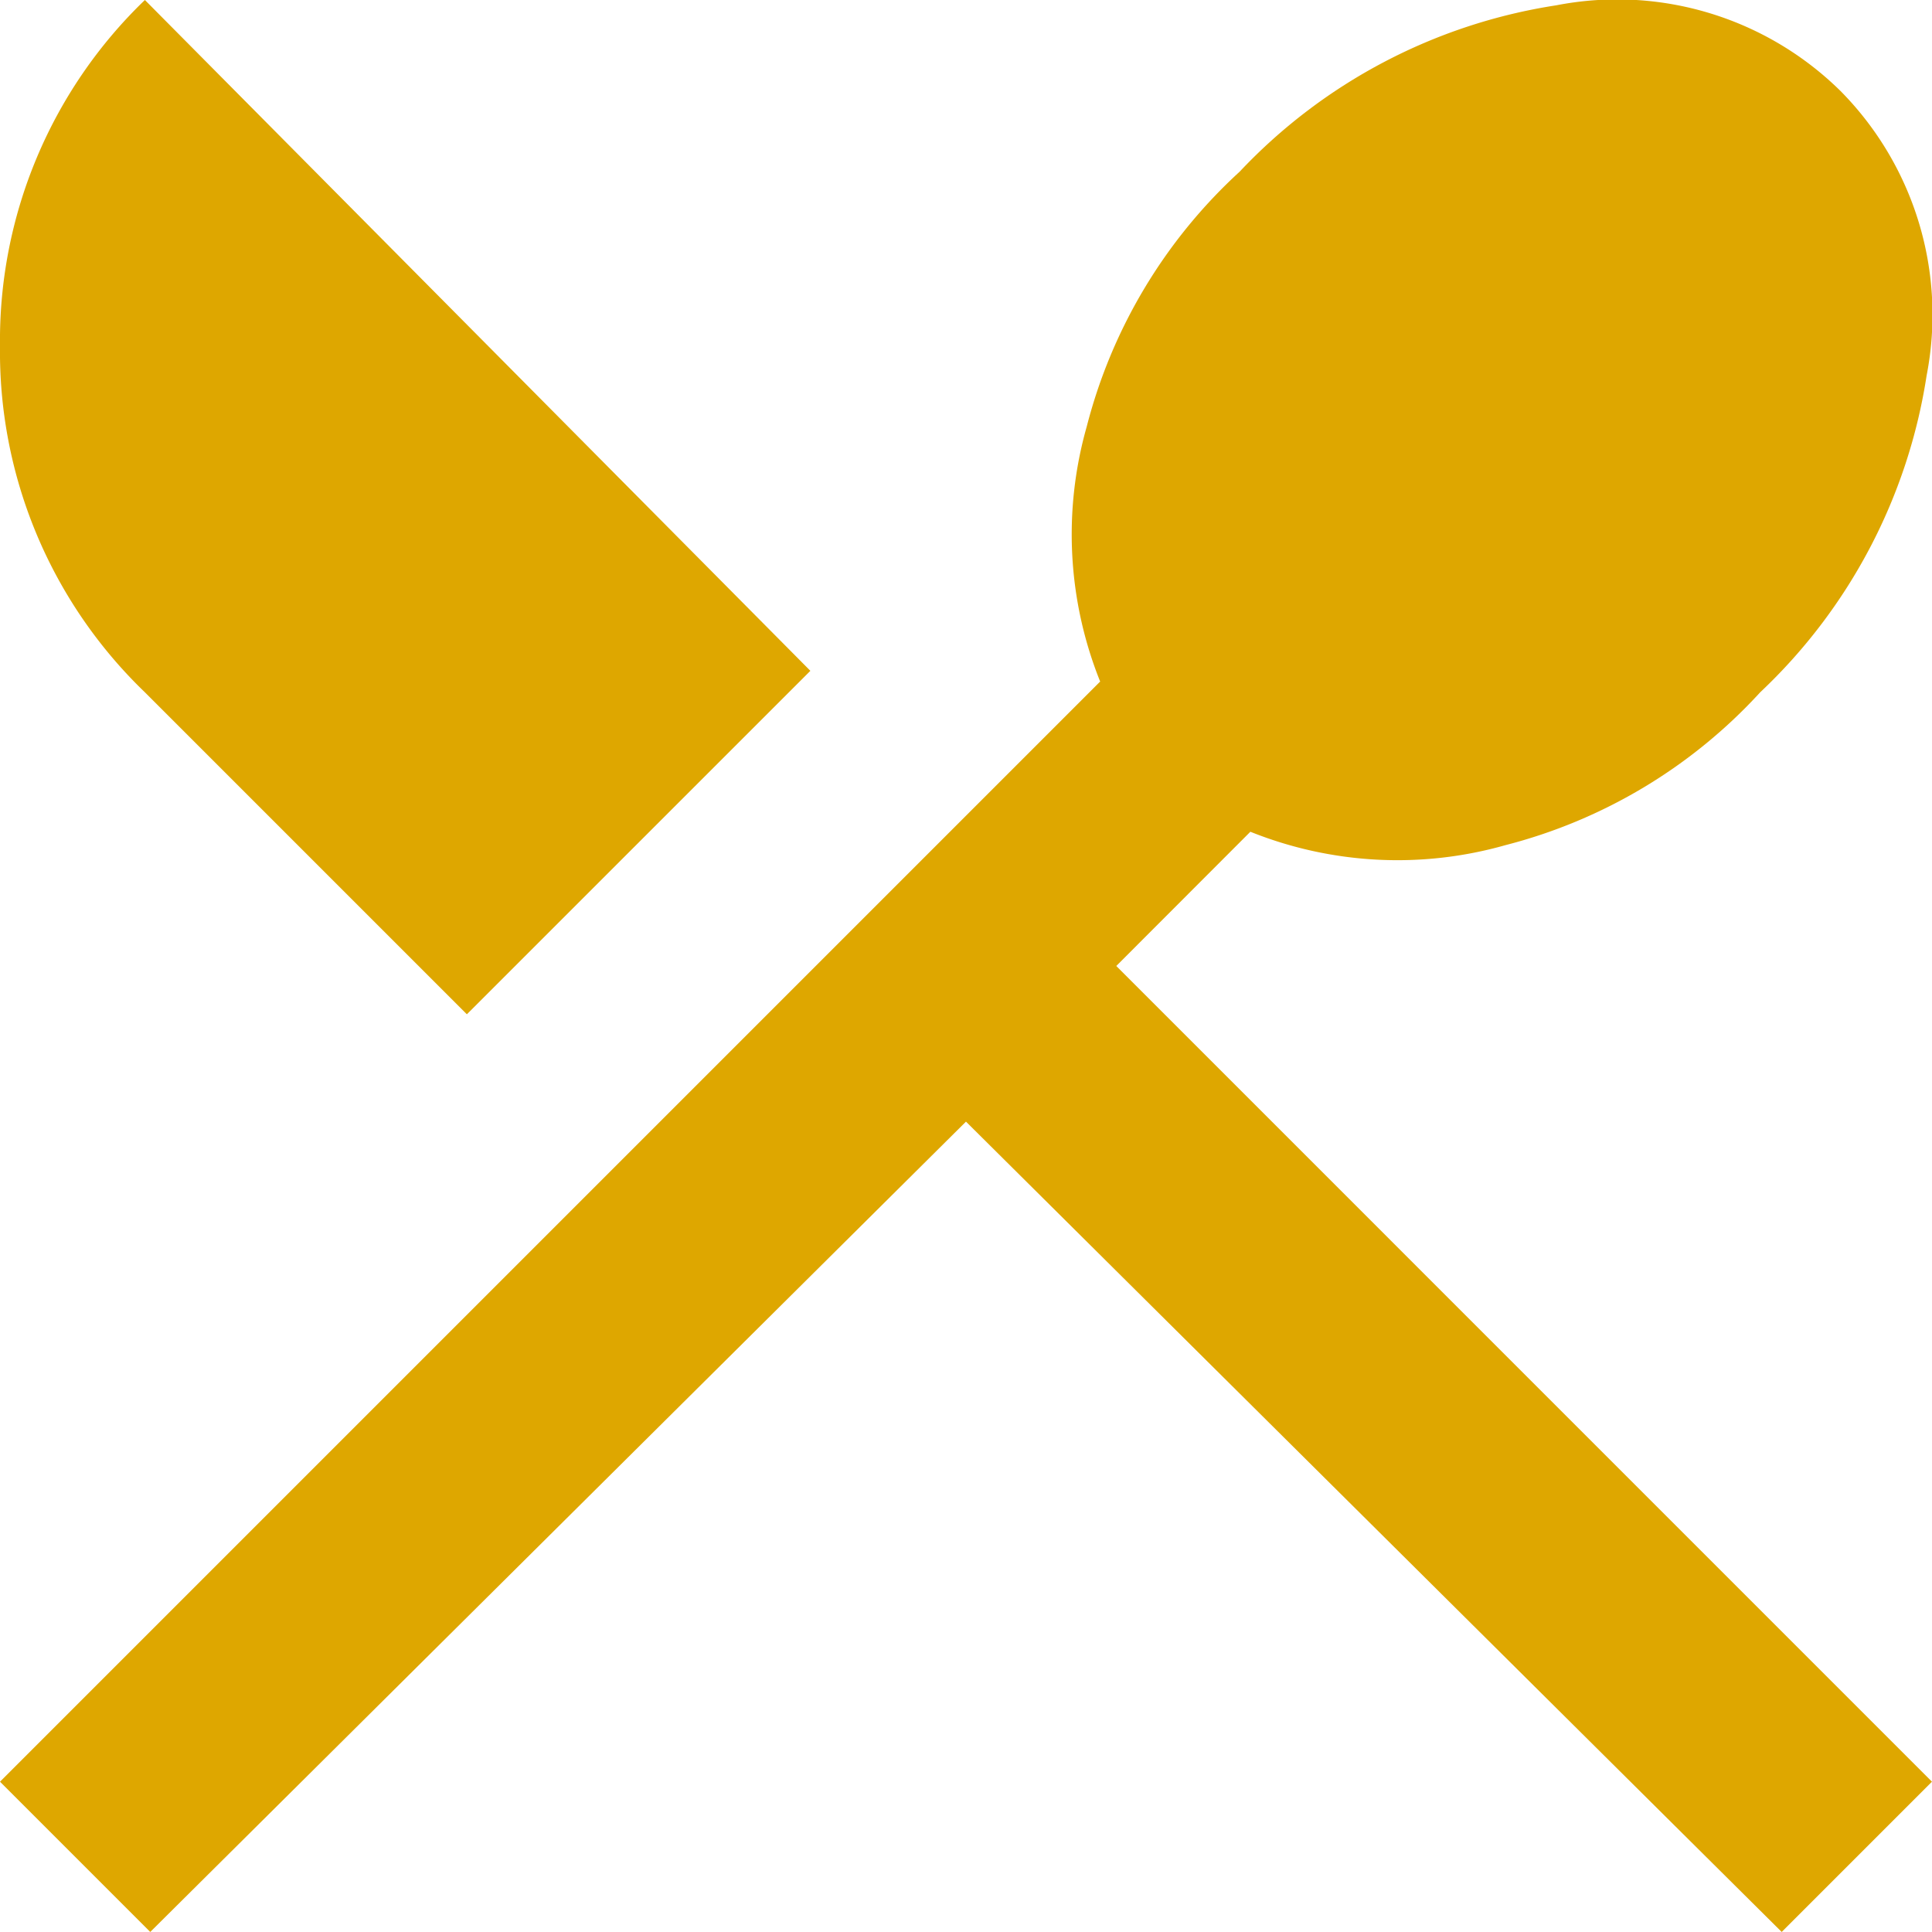 <svg xmlns="http://www.w3.org/2000/svg" width="44.001" height="44" viewBox="0 0 44.001 44">
  <path id="restaurant_menu_FILL0_wght400_GRAD0_opsz24" d="M122.422-796,119-799.422l25.056-25.056a8.989,8.989,0,0,1-.306-5.806,11.87,11.87,0,0,1,3.483-5.806,12.517,12.517,0,0,1,7.211-3.789,7.245,7.245,0,0,1,6.478,1.956,7.245,7.245,0,0,1,1.956,6.478,12.516,12.516,0,0,1-3.789,7.211,11.869,11.869,0,0,1-5.806,3.483,8.99,8.99,0,0,1-5.806-.306L144.423-818,163-799.422,159.578-796,141-814.455Zm7.211-20.9-7.333-7.333a10.759,10.759,0,0,1-3.3-7.883A10.76,10.76,0,0,1,122.3-840l15.156,15.278Z" transform="translate(-119 840)" fill="#dea700"/>
</svg>

